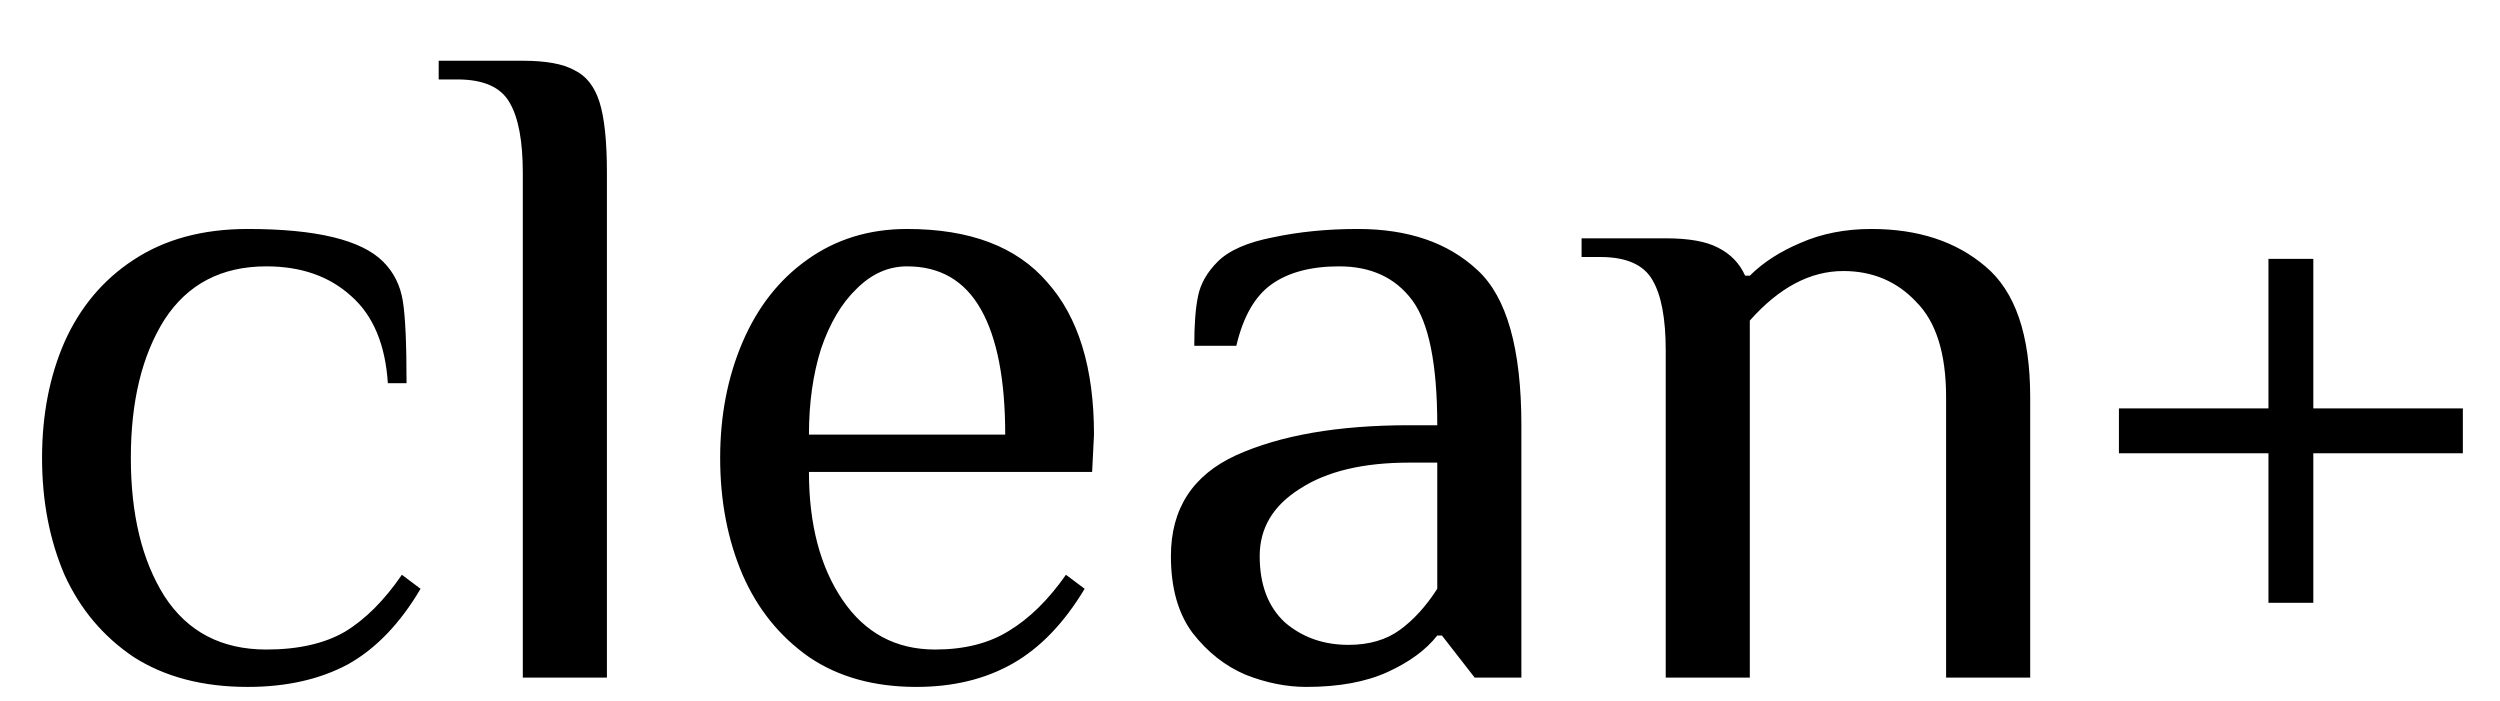 <svg xmlns="http://www.w3.org/2000/svg" width="107" height="30" viewBox="0 0 107 30" fill="none"><path d="M10.6 29.4C8.68 29.4 7.053 28.973 5.72 28.12C4.413 27.24 3.427 26.067 2.76 24.6C2.12 23.107 1.8 21.44 1.8 19.6C1.8 17.76 2.12 16.107 2.76 14.64C3.427 13.147 4.413 11.973 5.72 11.12C7.053 10.24 8.68 9.8 10.6 9.8C13.533 9.8 15.467 10.267 16.4 11.2C16.853 11.653 17.133 12.213 17.24 12.88C17.347 13.52 17.4 14.693 17.4 16.4H16.6C16.493 14.747 15.973 13.507 15.04 12.68C14.107 11.827 12.893 11.4 11.4 11.4C9.48 11.4 8.027 12.16 7.04 13.68C6.08 15.2 5.6 17.173 5.6 19.6C5.6 22.027 6.08 24 7.04 25.52C8.027 27.04 9.48 27.8 11.4 27.8C12.76 27.8 13.88 27.547 14.76 27.04C15.64 26.507 16.453 25.693 17.2 24.6L18 25.2C17.12 26.693 16.08 27.773 14.88 28.44C13.68 29.08 12.253 29.4 10.6 29.4ZM22.376 7.4C22.376 6.04 22.189 5.04 21.816 4.4C21.443 3.733 20.696 3.4 19.576 3.4H18.776V2.6H22.376C23.363 2.6 24.096 2.733 24.576 3C25.083 3.24 25.443 3.693 25.656 4.36C25.869 5.027 25.976 6.04 25.976 7.4V29H22.376V7.4ZM39.223 29.4C37.41 29.4 35.877 28.973 34.623 28.12C33.37 27.24 32.423 26.067 31.783 24.6C31.143 23.107 30.823 21.44 30.823 19.6C30.823 17.787 31.143 16.133 31.783 14.64C32.423 13.147 33.343 11.973 34.543 11.12C35.77 10.24 37.197 9.8 38.823 9.8C41.517 9.8 43.517 10.56 44.823 12.08C46.157 13.573 46.823 15.747 46.823 18.6L46.743 20.2H34.623C34.623 22.44 35.103 24.267 36.063 25.68C37.023 27.093 38.343 27.8 40.023 27.8C41.277 27.8 42.33 27.533 43.183 27C44.063 26.467 44.877 25.667 45.623 24.6L46.423 25.2C45.543 26.667 44.517 27.733 43.343 28.4C42.17 29.067 40.797 29.4 39.223 29.4ZM43.023 18.6C43.023 16.253 42.677 14.467 41.983 13.24C41.29 12.013 40.237 11.4 38.823 11.4C38.023 11.4 37.303 11.72 36.663 12.36C36.023 12.973 35.517 13.827 35.143 14.92C34.797 16.013 34.623 17.24 34.623 18.6H43.023ZM55.915 29.4C55.061 29.4 54.195 29.227 53.315 28.88C52.435 28.507 51.675 27.907 51.035 27.08C50.421 26.253 50.115 25.16 50.115 23.8C50.115 21.773 51.048 20.333 52.915 19.48C54.808 18.627 57.275 18.2 60.315 18.2H61.515C61.515 15.587 61.155 13.8 60.435 12.84C59.715 11.88 58.675 11.4 57.315 11.4C56.115 11.4 55.155 11.653 54.435 12.16C53.715 12.667 53.208 13.547 52.915 14.8H51.115C51.115 13.893 51.168 13.187 51.275 12.68C51.381 12.147 51.661 11.653 52.115 11.2C52.595 10.72 53.381 10.373 54.475 10.16C55.595 9.92 56.808 9.8 58.115 9.8C60.275 9.8 61.981 10.387 63.235 11.56C64.488 12.707 65.115 14.92 65.115 18.2V29H63.115L61.715 27.2H61.515C61.035 27.813 60.328 28.333 59.395 28.76C58.461 29.187 57.301 29.4 55.915 29.4ZM57.715 27.6C58.595 27.6 59.328 27.387 59.915 26.96C60.501 26.533 61.035 25.947 61.515 25.2V19.8H60.315C58.341 19.8 56.781 20.173 55.635 20.92C54.488 21.64 53.915 22.6 53.915 23.8C53.915 25.027 54.275 25.973 54.995 26.64C55.741 27.28 56.648 27.6 57.715 27.6ZM71.293 15C71.293 13.64 71.106 12.64 70.733 12C70.359 11.333 69.612 11 68.493 11H67.692V10.2H71.293C72.279 10.2 73.026 10.333 73.532 10.6C74.066 10.867 74.453 11.267 74.692 11.8H74.892C75.453 11.24 76.172 10.773 77.052 10.4C77.959 10 78.972 9.8 80.093 9.8C82.093 9.8 83.719 10.333 84.972 11.4C86.252 12.467 86.892 14.333 86.892 17V29H83.293V17C83.293 15.133 82.866 13.773 82.013 12.92C81.186 12.04 80.146 11.6 78.892 11.6C77.479 11.6 76.146 12.307 74.892 13.72V29H71.293V15ZM97.09 19.4H90.69V17.48H97.09V11.08H99.01V17.48H105.41V19.4H99.01V25.8H97.09V19.4Z" fill="black"></path></svg>